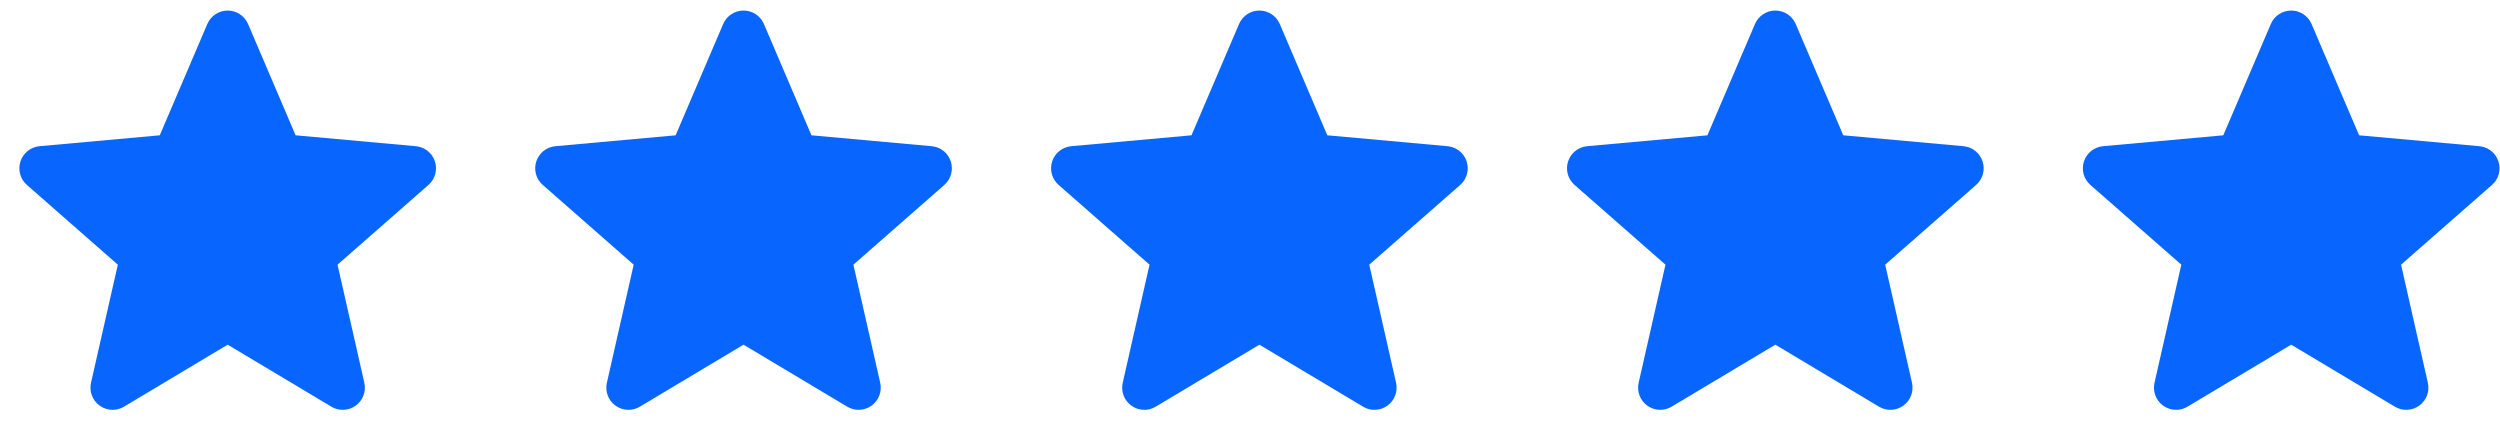 <svg fill="none" viewBox="0 0 108 19" height="19" width="108" xmlns="http://www.w3.org/2000/svg"><g clip-path="url(#clip0_446_599)"><path fill="#0866FF" d="M18.789 6.974C18.671 6.61 18.348 6.351 17.965 6.316L12.77 5.845L10.716 1.036C10.564 0.684 10.219 0.456 9.836 0.456C9.453 0.456 9.108 0.684 8.956 1.037L6.902 5.845L1.706 6.316C1.324 6.352 1.002 6.61 0.883 6.974C0.765 7.339 0.874 7.738 1.163 7.99L5.09 11.434L3.932 16.535C3.847 16.91 3.993 17.298 4.304 17.523C4.471 17.644 4.667 17.705 4.864 17.705C5.034 17.705 5.203 17.66 5.355 17.569L9.836 14.89L14.316 17.569C14.644 17.766 15.057 17.748 15.367 17.523C15.679 17.297 15.824 16.91 15.739 16.535L14.581 11.434L18.508 7.991C18.797 7.738 18.907 7.339 18.789 6.974Z"></path></g><g clip-path="url(#clip1_446_599)"><path fill="#0866FF" d="M41.074 6.974C40.956 6.61 40.633 6.351 40.251 6.316L35.055 5.845L33.001 1.036C32.849 0.684 32.505 0.456 32.121 0.456C31.738 0.456 31.393 0.684 31.241 1.037L29.187 5.845L23.991 6.316C23.609 6.352 23.287 6.61 23.168 6.974C23.05 7.339 23.159 7.738 23.448 7.99L27.375 11.434L26.217 16.535C26.132 16.91 26.278 17.298 26.589 17.523C26.756 17.644 26.952 17.705 27.149 17.705C27.32 17.705 27.488 17.66 27.64 17.569L32.121 14.89L36.601 17.569C36.929 17.766 37.342 17.748 37.653 17.523C37.964 17.297 38.109 16.91 38.025 16.535L36.867 11.434L40.794 7.991C41.082 7.738 41.193 7.339 41.074 6.974Z"></path></g><g clip-path="url(#clip2_446_599)"><path fill="#0866FF" d="M63.359 6.974C63.242 6.61 62.918 6.351 62.536 6.316L57.34 5.845L55.286 1.036C55.135 0.684 54.79 0.456 54.406 0.456C54.023 0.456 53.678 0.684 53.527 1.037L51.472 5.845L46.276 6.316C45.894 6.352 45.572 6.61 45.453 6.974C45.335 7.339 45.444 7.738 45.733 7.99L49.66 11.434L48.502 16.535C48.417 16.91 48.563 17.298 48.874 17.523C49.041 17.644 49.237 17.705 49.434 17.705C49.605 17.705 49.773 17.66 49.925 17.569L54.406 14.89L58.886 17.569C59.214 17.766 59.627 17.748 59.938 17.523C60.249 17.297 60.395 16.91 60.31 16.535L59.152 11.434L63.079 7.991C63.368 7.738 63.478 7.339 63.359 6.974Z"></path></g><g clip-path="url(#clip3_446_599)"><path fill="#0866FF" d="M85.647 6.974C85.53 6.61 85.206 6.351 84.824 6.316L79.629 5.845L77.574 1.036C77.423 0.684 77.078 0.456 76.694 0.456C76.311 0.456 75.966 0.684 75.815 1.037L73.76 5.845L68.564 6.316C68.182 6.352 67.86 6.61 67.741 6.974C67.623 7.339 67.732 7.738 68.021 7.99L71.948 11.434L70.79 16.535C70.706 16.91 70.851 17.298 71.162 17.523C71.329 17.644 71.525 17.705 71.723 17.705C71.893 17.705 72.061 17.66 72.213 17.569L76.694 14.89L81.174 17.569C81.502 17.766 81.915 17.748 82.226 17.523C82.537 17.297 82.683 16.91 82.598 16.535L81.44 11.434L85.367 7.991C85.656 7.738 85.766 7.339 85.647 6.974Z"></path></g><g clip-path="url(#clip4_446_599)"><path fill="#0866FF" d="M107.933 6.974C107.815 6.61 107.491 6.351 107.109 6.316L101.914 5.845L99.859 1.036C99.708 0.684 99.363 0.456 98.98 0.456C98.596 0.456 98.251 0.684 98.1 1.037L96.046 5.845L90.849 6.316C90.468 6.352 90.145 6.61 90.027 6.974C89.908 7.339 90.017 7.738 90.306 7.99L94.233 11.434L93.075 16.535C92.991 16.91 93.136 17.298 93.447 17.523C93.615 17.644 93.81 17.705 94.008 17.705C94.178 17.705 94.347 17.66 94.498 17.569L98.98 14.89L103.459 17.569C103.787 17.766 104.2 17.748 104.511 17.523C104.822 17.297 104.968 16.91 104.883 16.535L103.725 11.434L107.652 7.991C107.941 7.738 108.051 7.339 107.933 6.974Z"></path></g><defs><clipPath id="clip0_446_599"><rect transform="translate(0.836 0.069)" fill="white" height="18" width="18"></rect></clipPath><clipPath id="clip1_446_599"><rect transform="translate(23.121 0.069)" fill="white" height="18" width="18"></rect></clipPath><clipPath id="clip2_446_599"><rect transform="translate(45.406 0.069)" fill="white" height="18" width="18"></rect></clipPath><clipPath id="clip3_446_599"><rect transform="translate(67.694 0.069)" fill="white" height="18" width="18"></rect></clipPath><clipPath id="clip4_446_599"><rect transform="translate(89.98 0.069)" fill="white" height="18" width="18"></rect></clipPath></defs></svg>